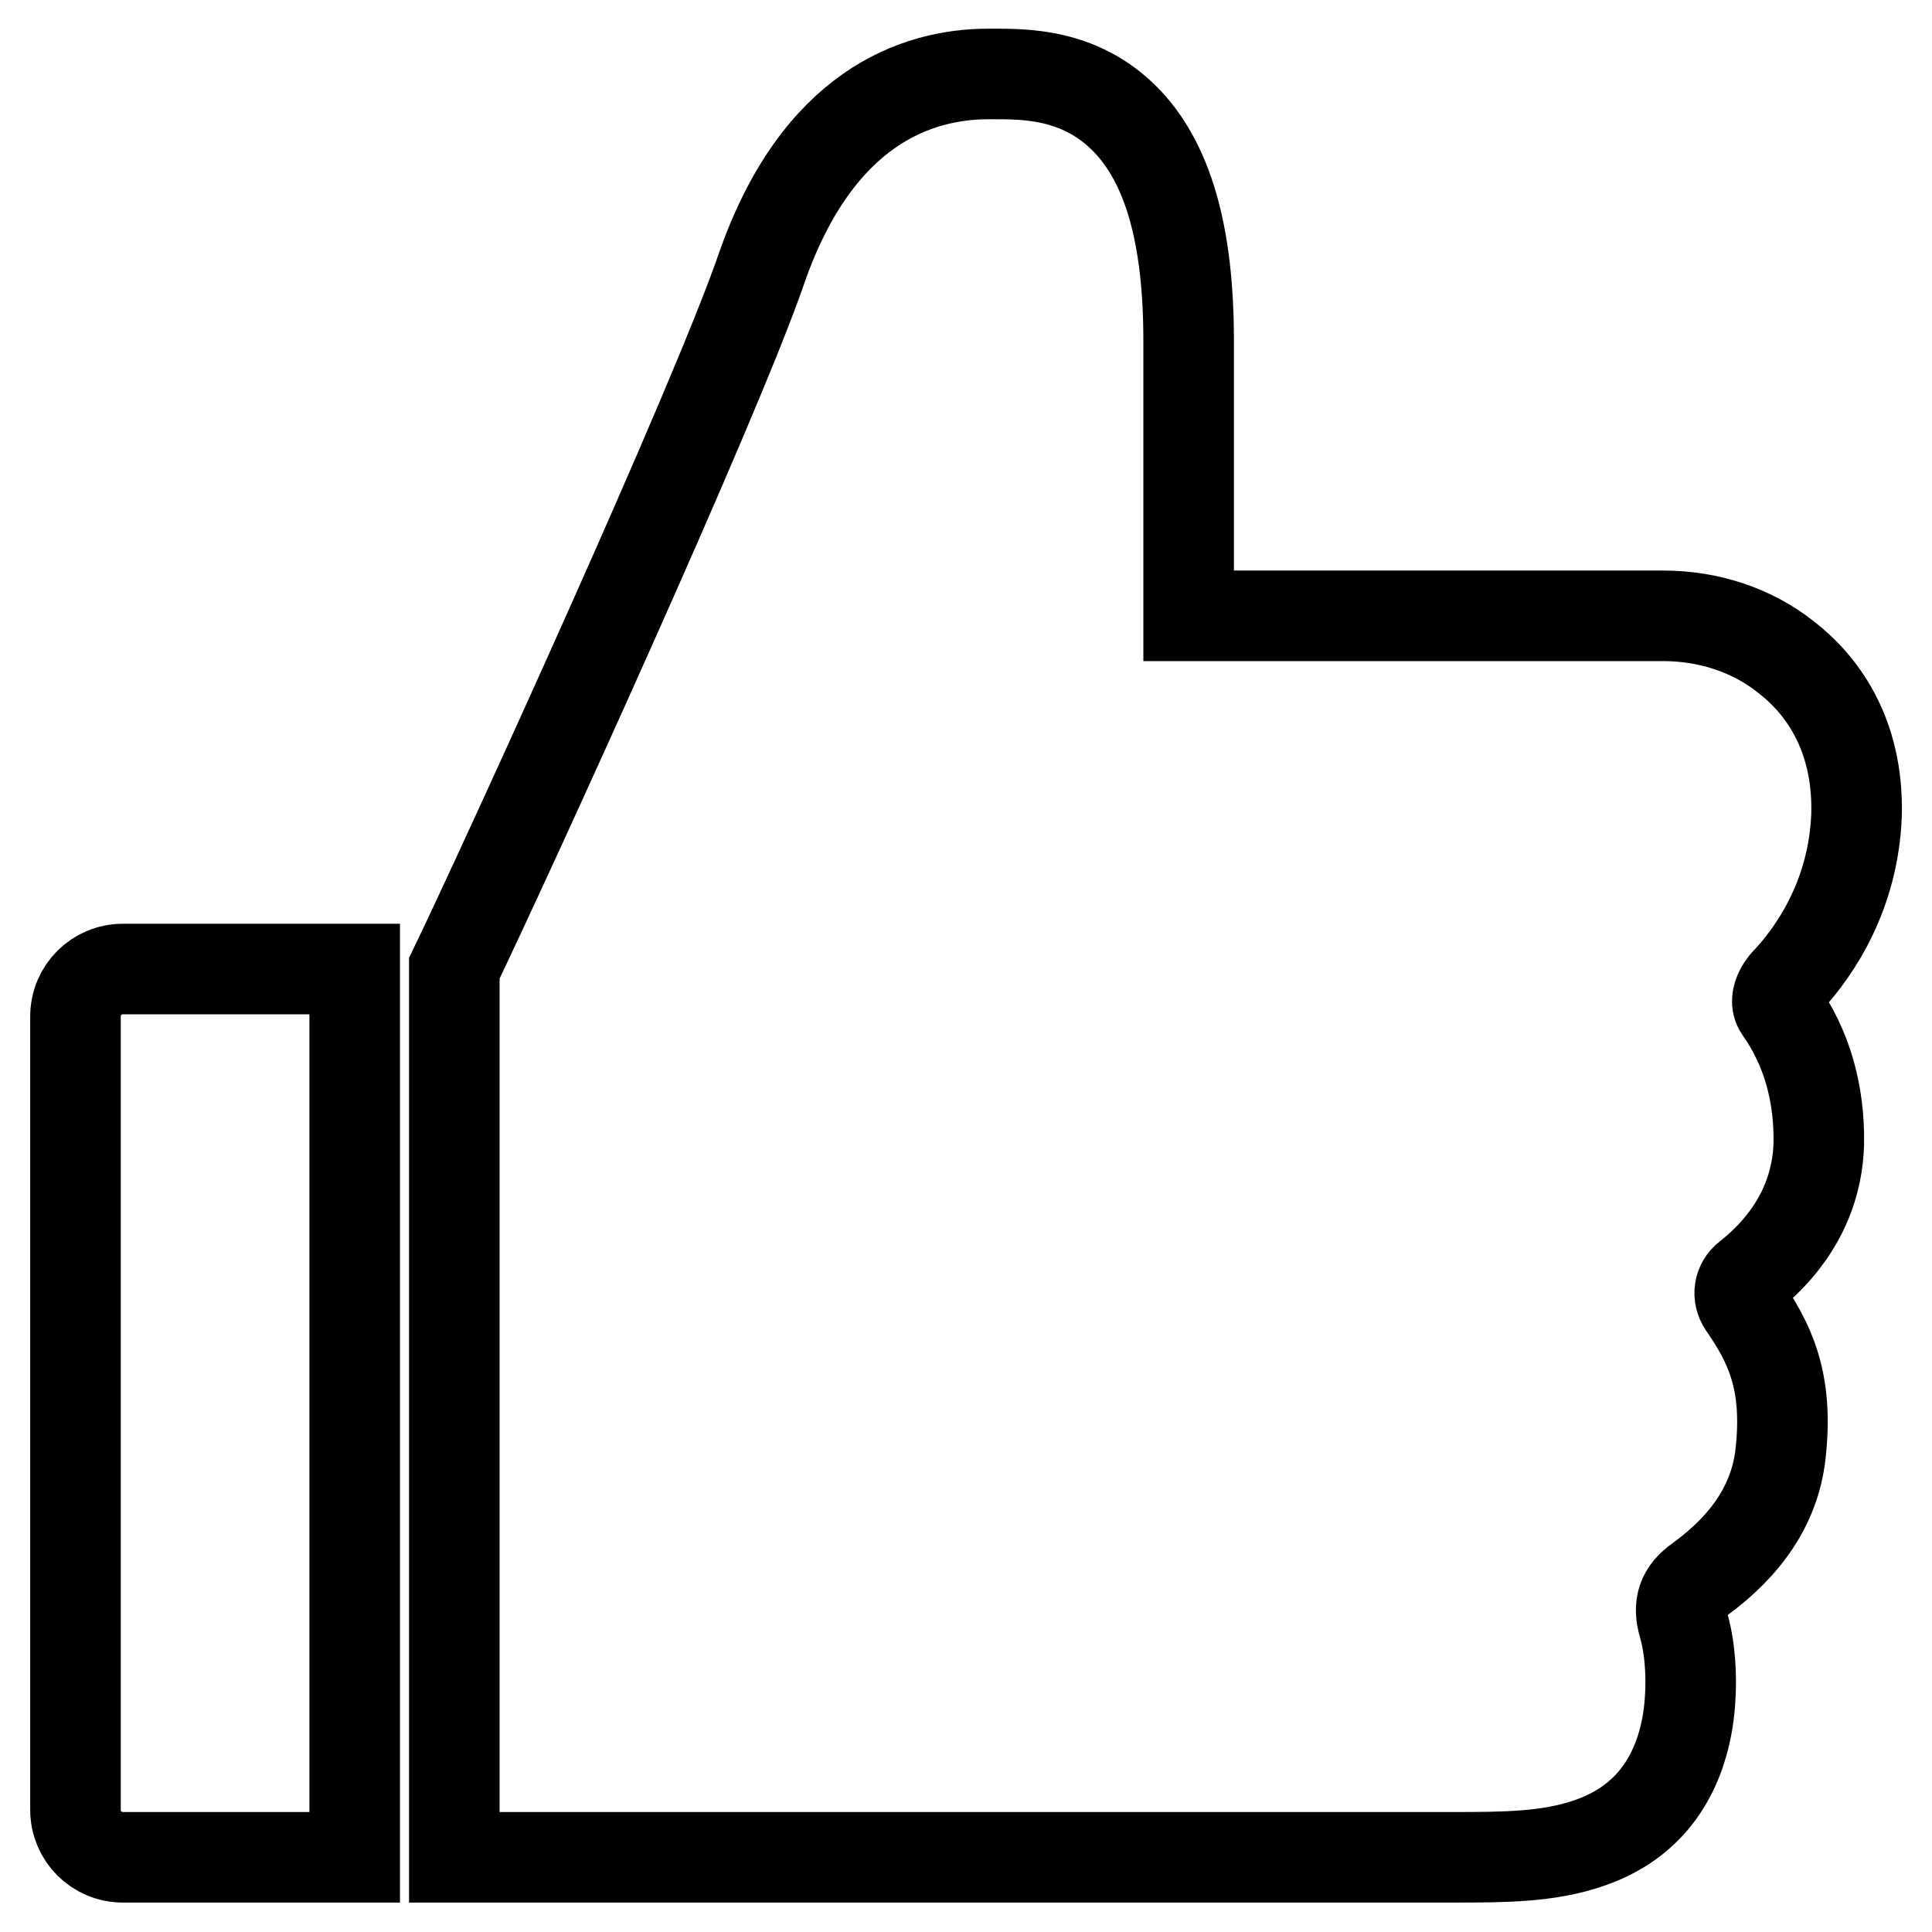 <?xml version="1.0" encoding="utf-8"?>
<!-- Svg Vector Icons : http://www.onlinewebfonts.com/icon -->
<!DOCTYPE svg PUBLIC "-//W3C//DTD SVG 1.1//EN" "http://www.w3.org/Graphics/SVG/1.1/DTD/svg11.dtd">
<svg version="1.1" xmlns="http://www.w3.org/2000/svg" xmlns:xlink="http://www.w3.org/1999/xlink" x="0px" y="0px" viewBox="0 0 256 256" enable-background="new 0 0 256 256" xml:space="preserve">
<g> <path stroke-width="12" fill-opacity="0" stroke="#000000"  d="M47,128.4H16.3c-3.5,0-6.3,2.8-6.3,6.3v105.1c0,3.5,2.8,6.3,6.3,6.3H47V128.4z M246,108 c0.3-11-4.9-17.5-9.3-20.9c-4.5-3.6-10.3-5.5-16.3-5.5h-62.9V45.1c0-14.1-2.8-23.7-8.5-29.4c-6-6-13.3-5.9-17.6-5.9H131 c-9.6,0-22.7,4.5-30.1,25.8c-6.2,18-34.1,79-40.7,92.7v117.8h132.4c6.5,0,12.6,0,18-1.9c7-2.4,11.4-7.6,12.9-15.4 c0.8-4.2,0.7-9.6-0.4-13.4c-0.8-2.7-0.2-4.5,2.1-6.1c6.3-4.6,9.9-10,10.7-16.4c1.2-10.1-1.6-15.2-4.9-20c-0.8-1.2-0.6-2.8,0.6-3.7 c7.6-6,9.3-13,9.4-17.7c0.1-6.7-1.6-12.7-5.2-17.8c-1-1.5,0.8-3.6,1.1-3.8C240.6,125.9,245.6,118.5,246,108L246,108z"/></g>
</svg>